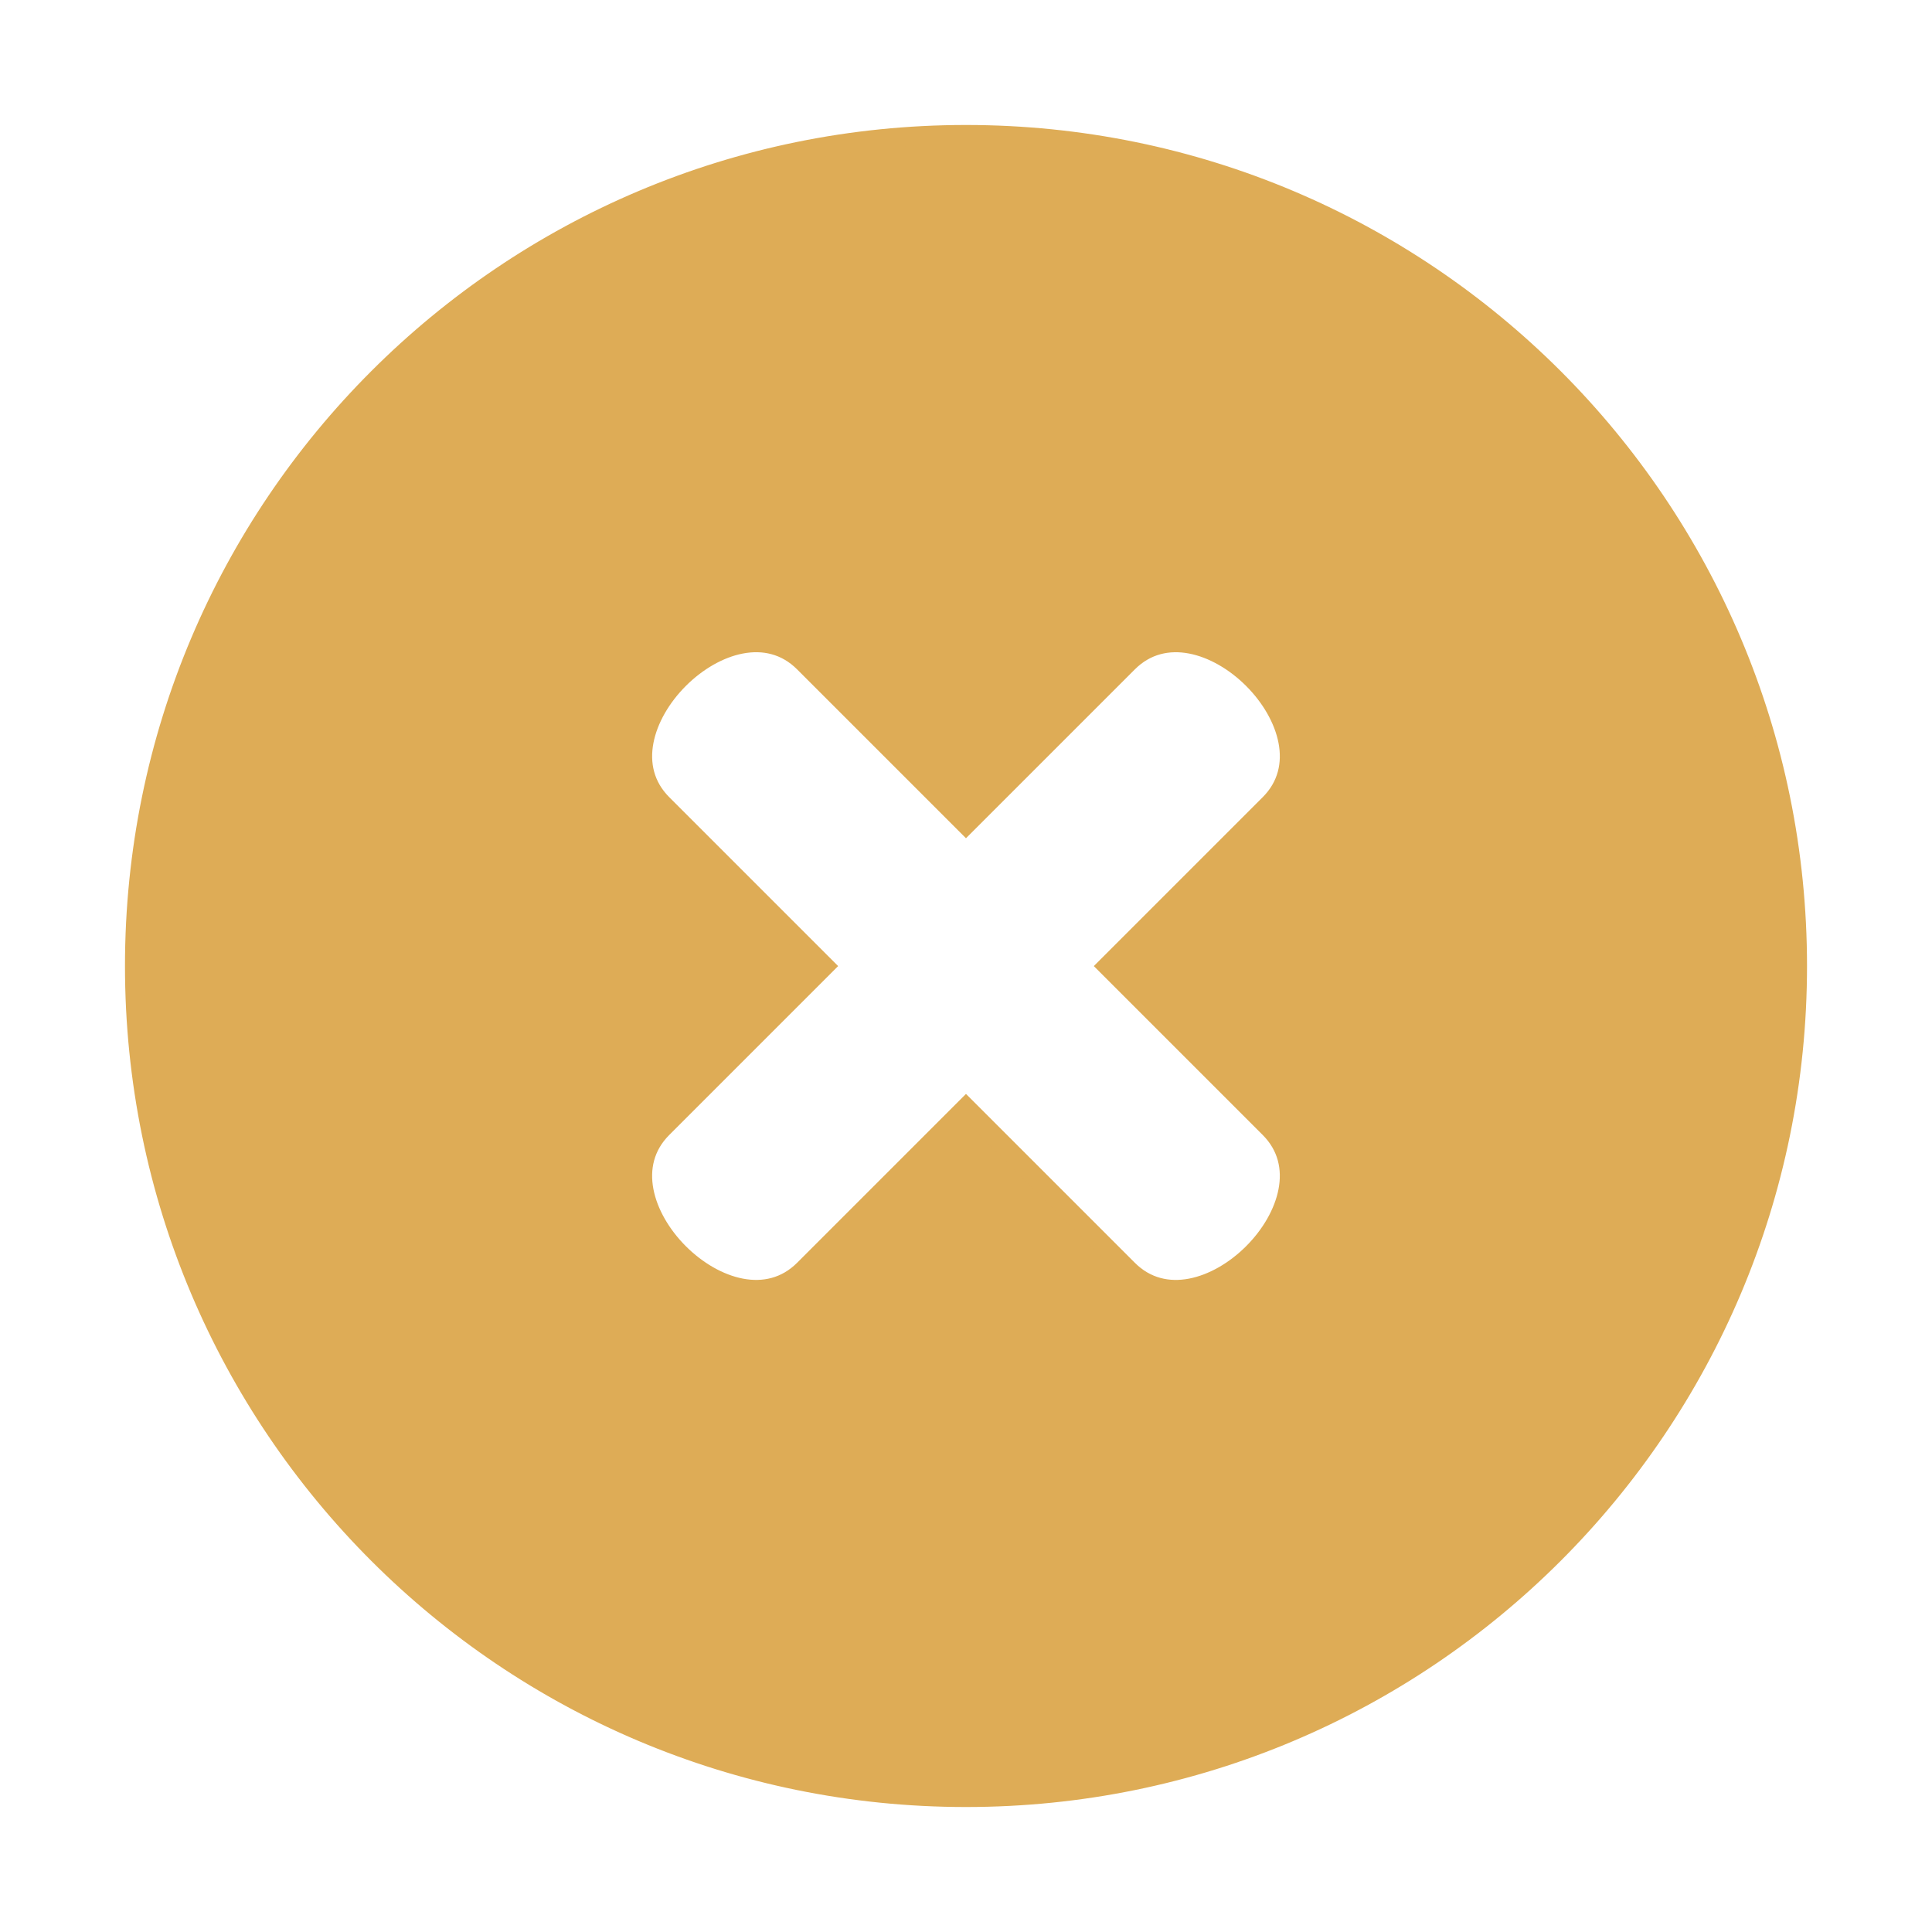 <?xml version="1.0" encoding="UTF-8"?> <svg xmlns="http://www.w3.org/2000/svg" viewBox="0 0 100 100" fill-rule="evenodd"><path d="m93.031 50c0 23.781-19.254 43.031-43.031 43.031-23.781 0-43.031-19.254-43.031-43.031 0-23.781 19.254-43.031 43.031-43.031 23.781 0 43.031 19.254 43.031 43.031zm-34.645-15.707-8.387 8.387-8.387-8.387c-3.738-3.738-11.062 3.582-7.324 7.324l8.387 8.387-8.387 8.387c-3.738 3.738 3.582 11.062 7.324 7.324l8.387-8.387 8.387 8.387c3.738 3.738 11.062-3.582 7.324-7.324l-8.387-8.387 8.387-8.387c3.738-3.738-3.582-11.062-7.324-7.324z" fill-rule="evenodd" fill="#deac56" stroke-width="1" stroke="#deac56"></path></svg> 
